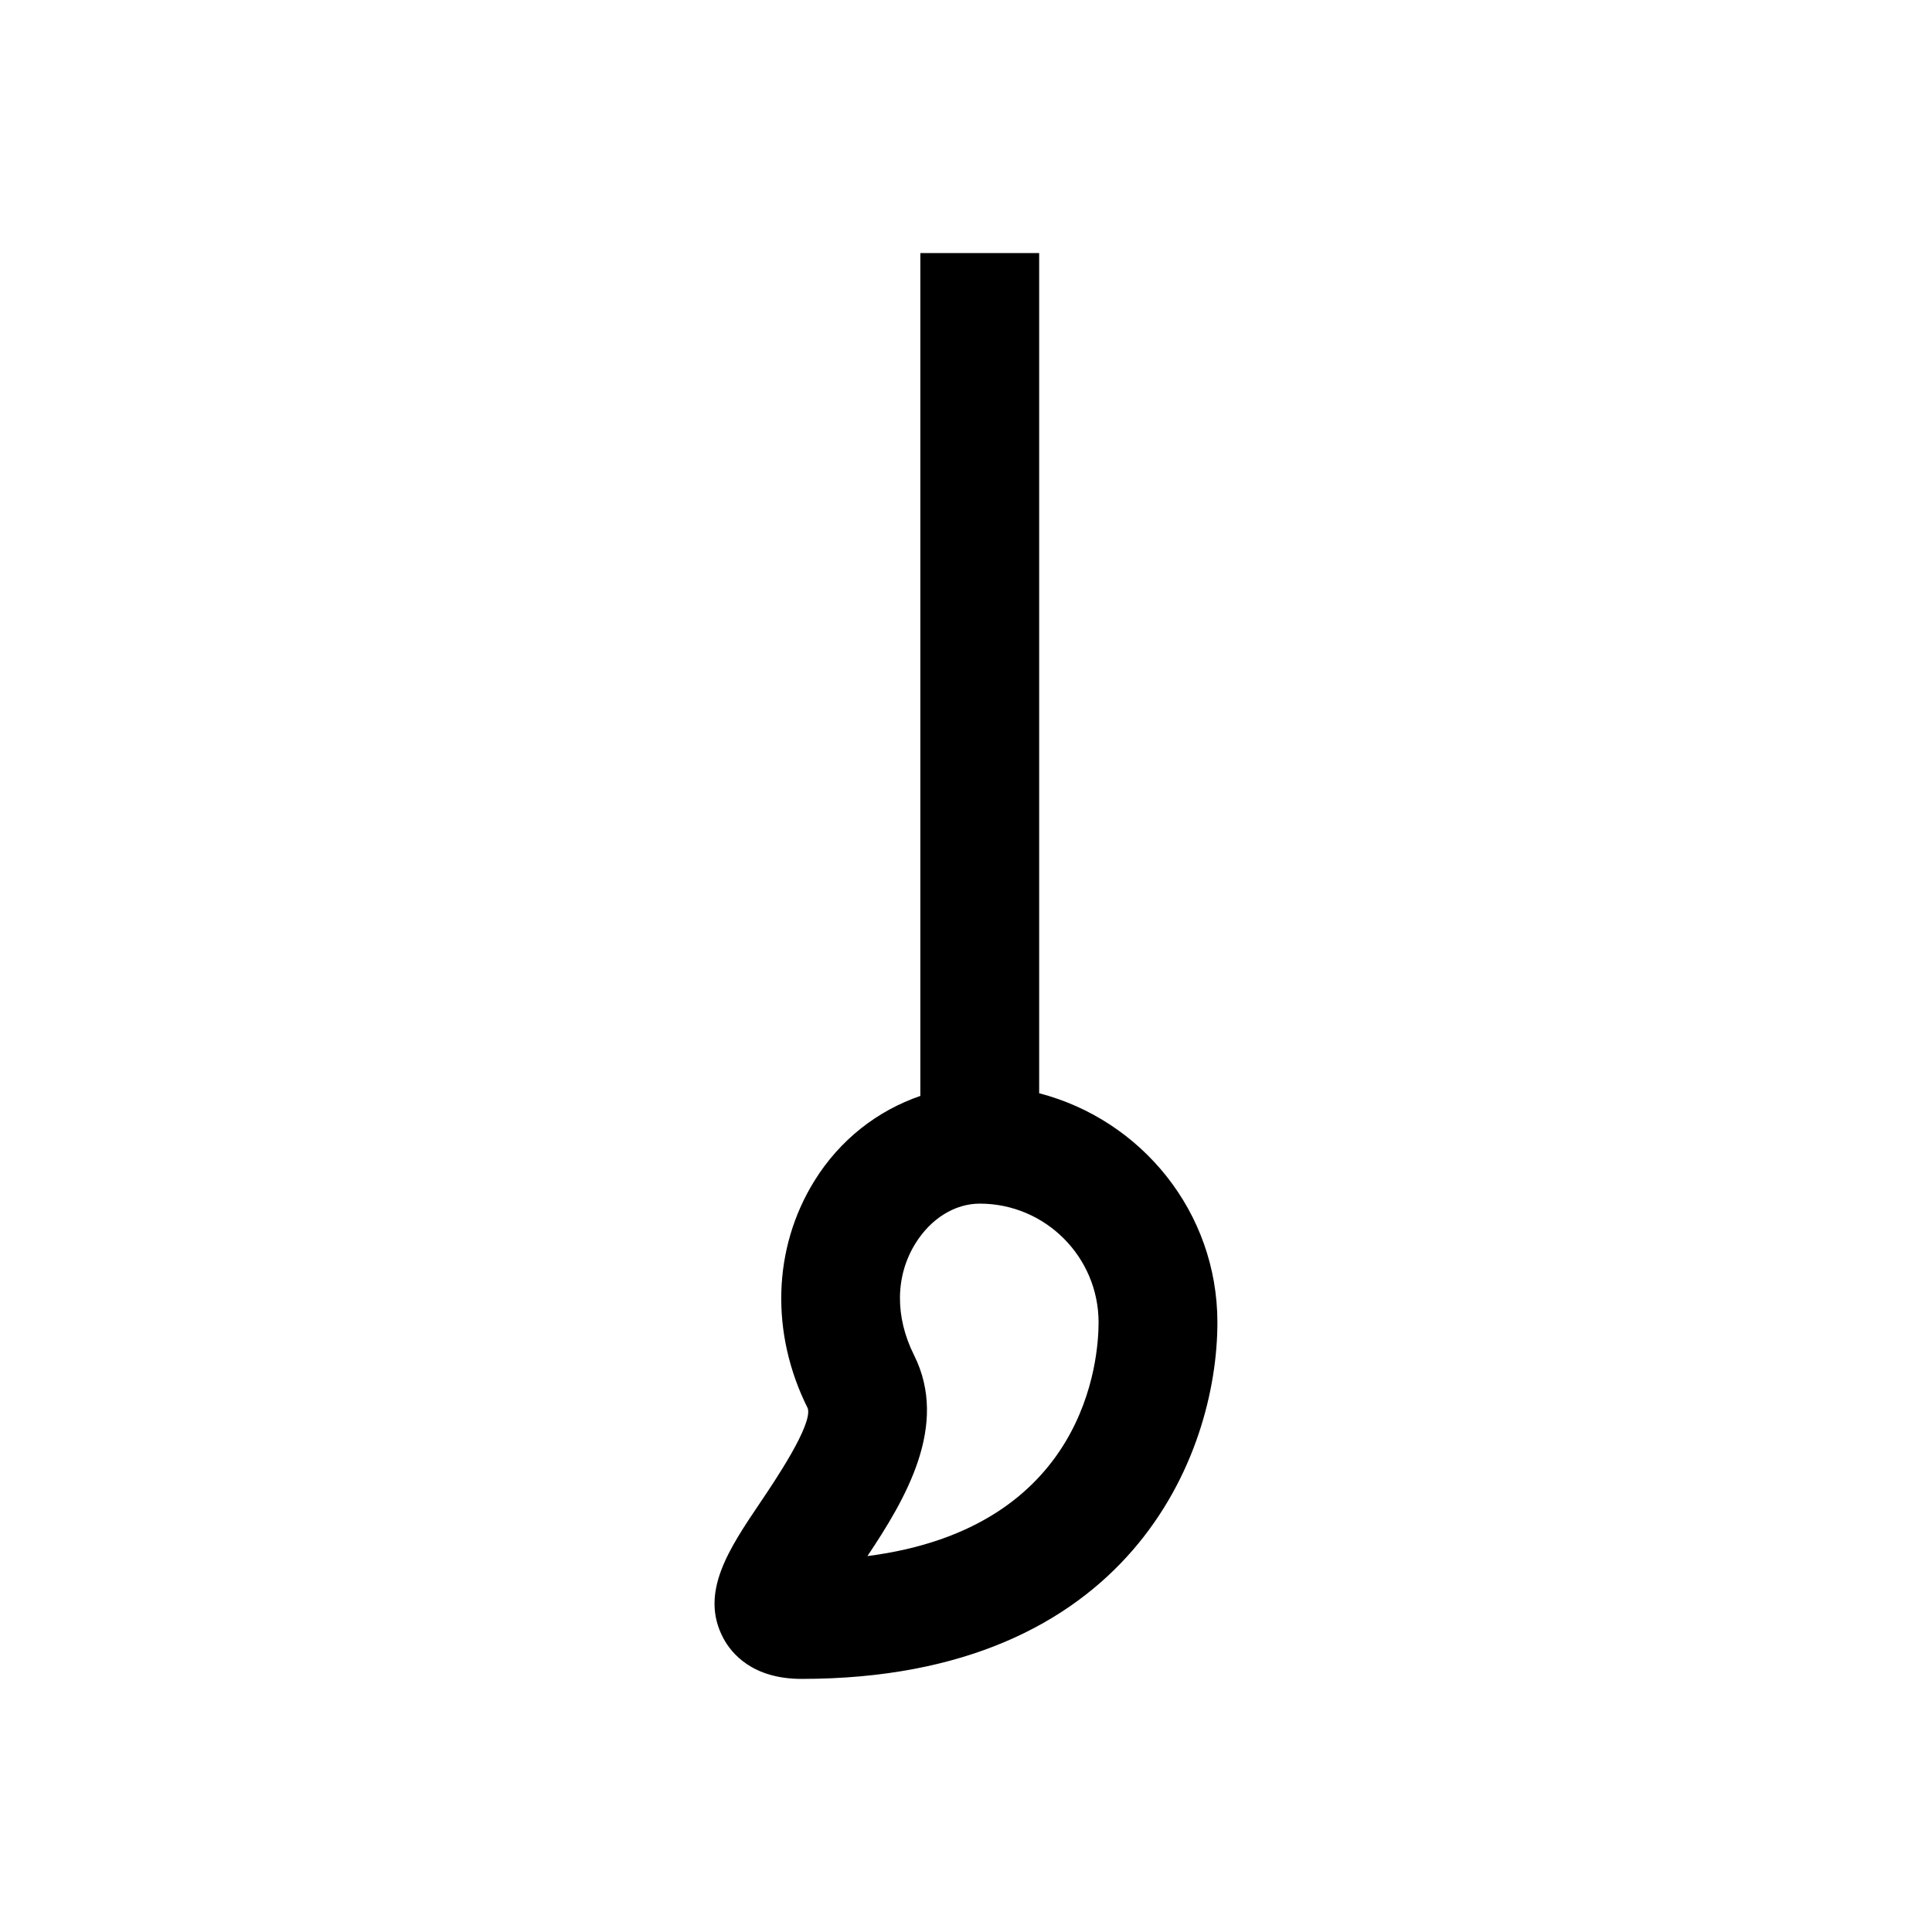 <?xml version="1.0" encoding="UTF-8"?>
<!-- Uploaded to: SVG Repo, www.svgrepo.com, Generator: SVG Repo Mixer Tools -->
<svg fill="#000000" width="800px" height="800px" version="1.1" viewBox="144 144 512 512" xmlns="http://www.w3.org/2000/svg">
 <path d="m419.39 433.72v-222.65h-31.488v223.36c-11.273 3.871-21.301 11.539-28.117 22.578-11.02 17.84-11.668 40.352-1.715 60.223 1.324 4.328-8.77 19.285-12.562 24.906-8.328 12.344-16.199 23.992-9.824 35.992 2.152 4.027 7.695 10.797 20.73 10.797 87 0 110.21-59.371 110.21-94.465 0.004-29.25-20.133-53.699-47.23-60.738zm-45.516 122.66c10.043-15.035 21.68-34.59 12.375-53.215-5.117-10.203-4.992-21.02 0.332-29.613 4.094-6.629 10.469-10.578 17.066-10.578 17.367 0 31.488 14.121 31.488 31.488 0 9.617-3.184 54.441-61.262 61.918z"/>
</svg>